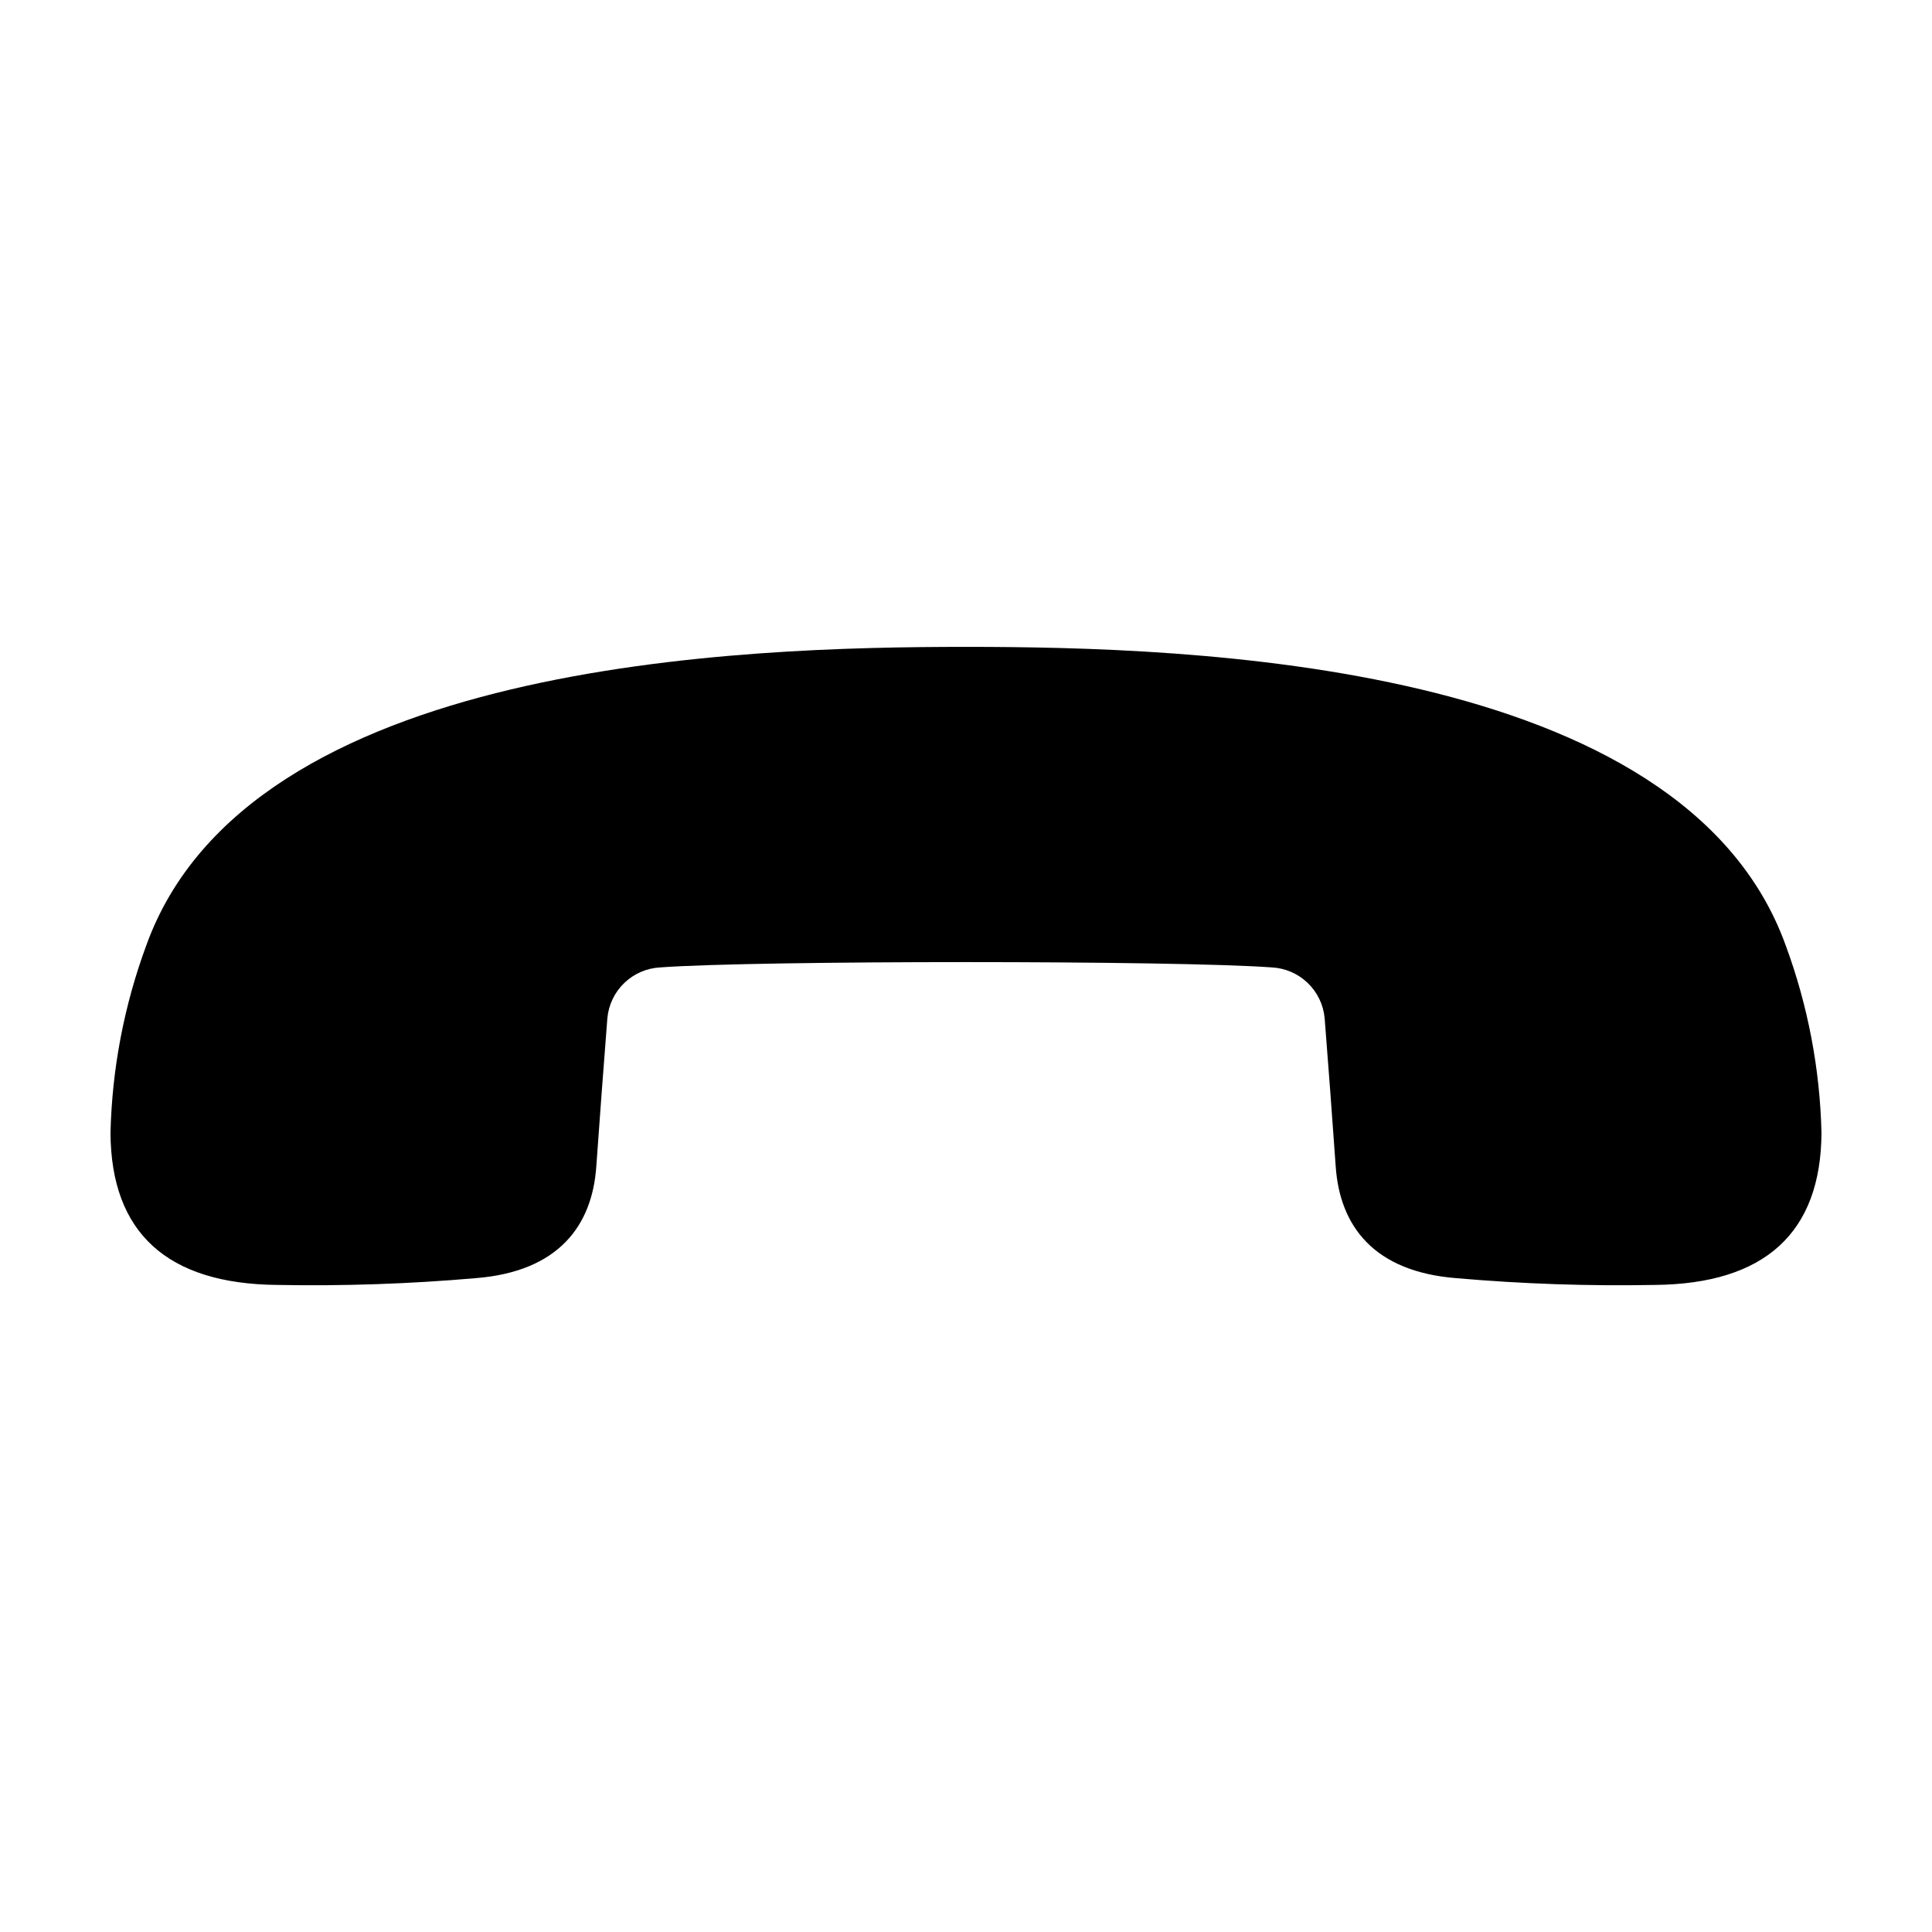 <?xml version="1.0" encoding="UTF-8"?>
<!-- Uploaded to: ICON Repo, www.iconrepo.com, Generator: ICON Repo Mixer Tools -->
<svg fill="#000000" width="800px" height="800px" version="1.1" viewBox="144 144 512 512" xmlns="http://www.w3.org/2000/svg">
 <path d="m217.45 484.52c17.543 0.328 35.09-0.27 52.566-1.793 22.012-1.727 30.934-13.926 32.012-29.629 1.125-15.715 1.711-23.566 2.93-39.27v0.004c0.324-3.562 1.926-6.887 4.512-9.359 2.582-2.477 5.973-3.93 9.547-4.102 25.426-1.871 136.54-1.871 161.97 0 3.574 0.172 6.965 1.629 9.547 4.102 2.586 2.473 4.188 5.797 4.512 9.359 1.223 15.699 1.809 23.555 2.93 39.27 1.074 15.703 10 27.902 32.008 29.629h0.004c17.477 1.523 35.023 2.121 52.562 1.789 29.113-0.273 44-13.777 44.164-40.27-0.398-17-3.609-33.816-9.504-49.77-27.188-75.312-157.96-79.051-217.21-79.051s-190.02 3.734-217.21 79.051c-5.898 15.953-9.109 32.77-9.508 49.77 0.164 26.488 15.051 39.996 44.164 40.27z"/>
</svg>